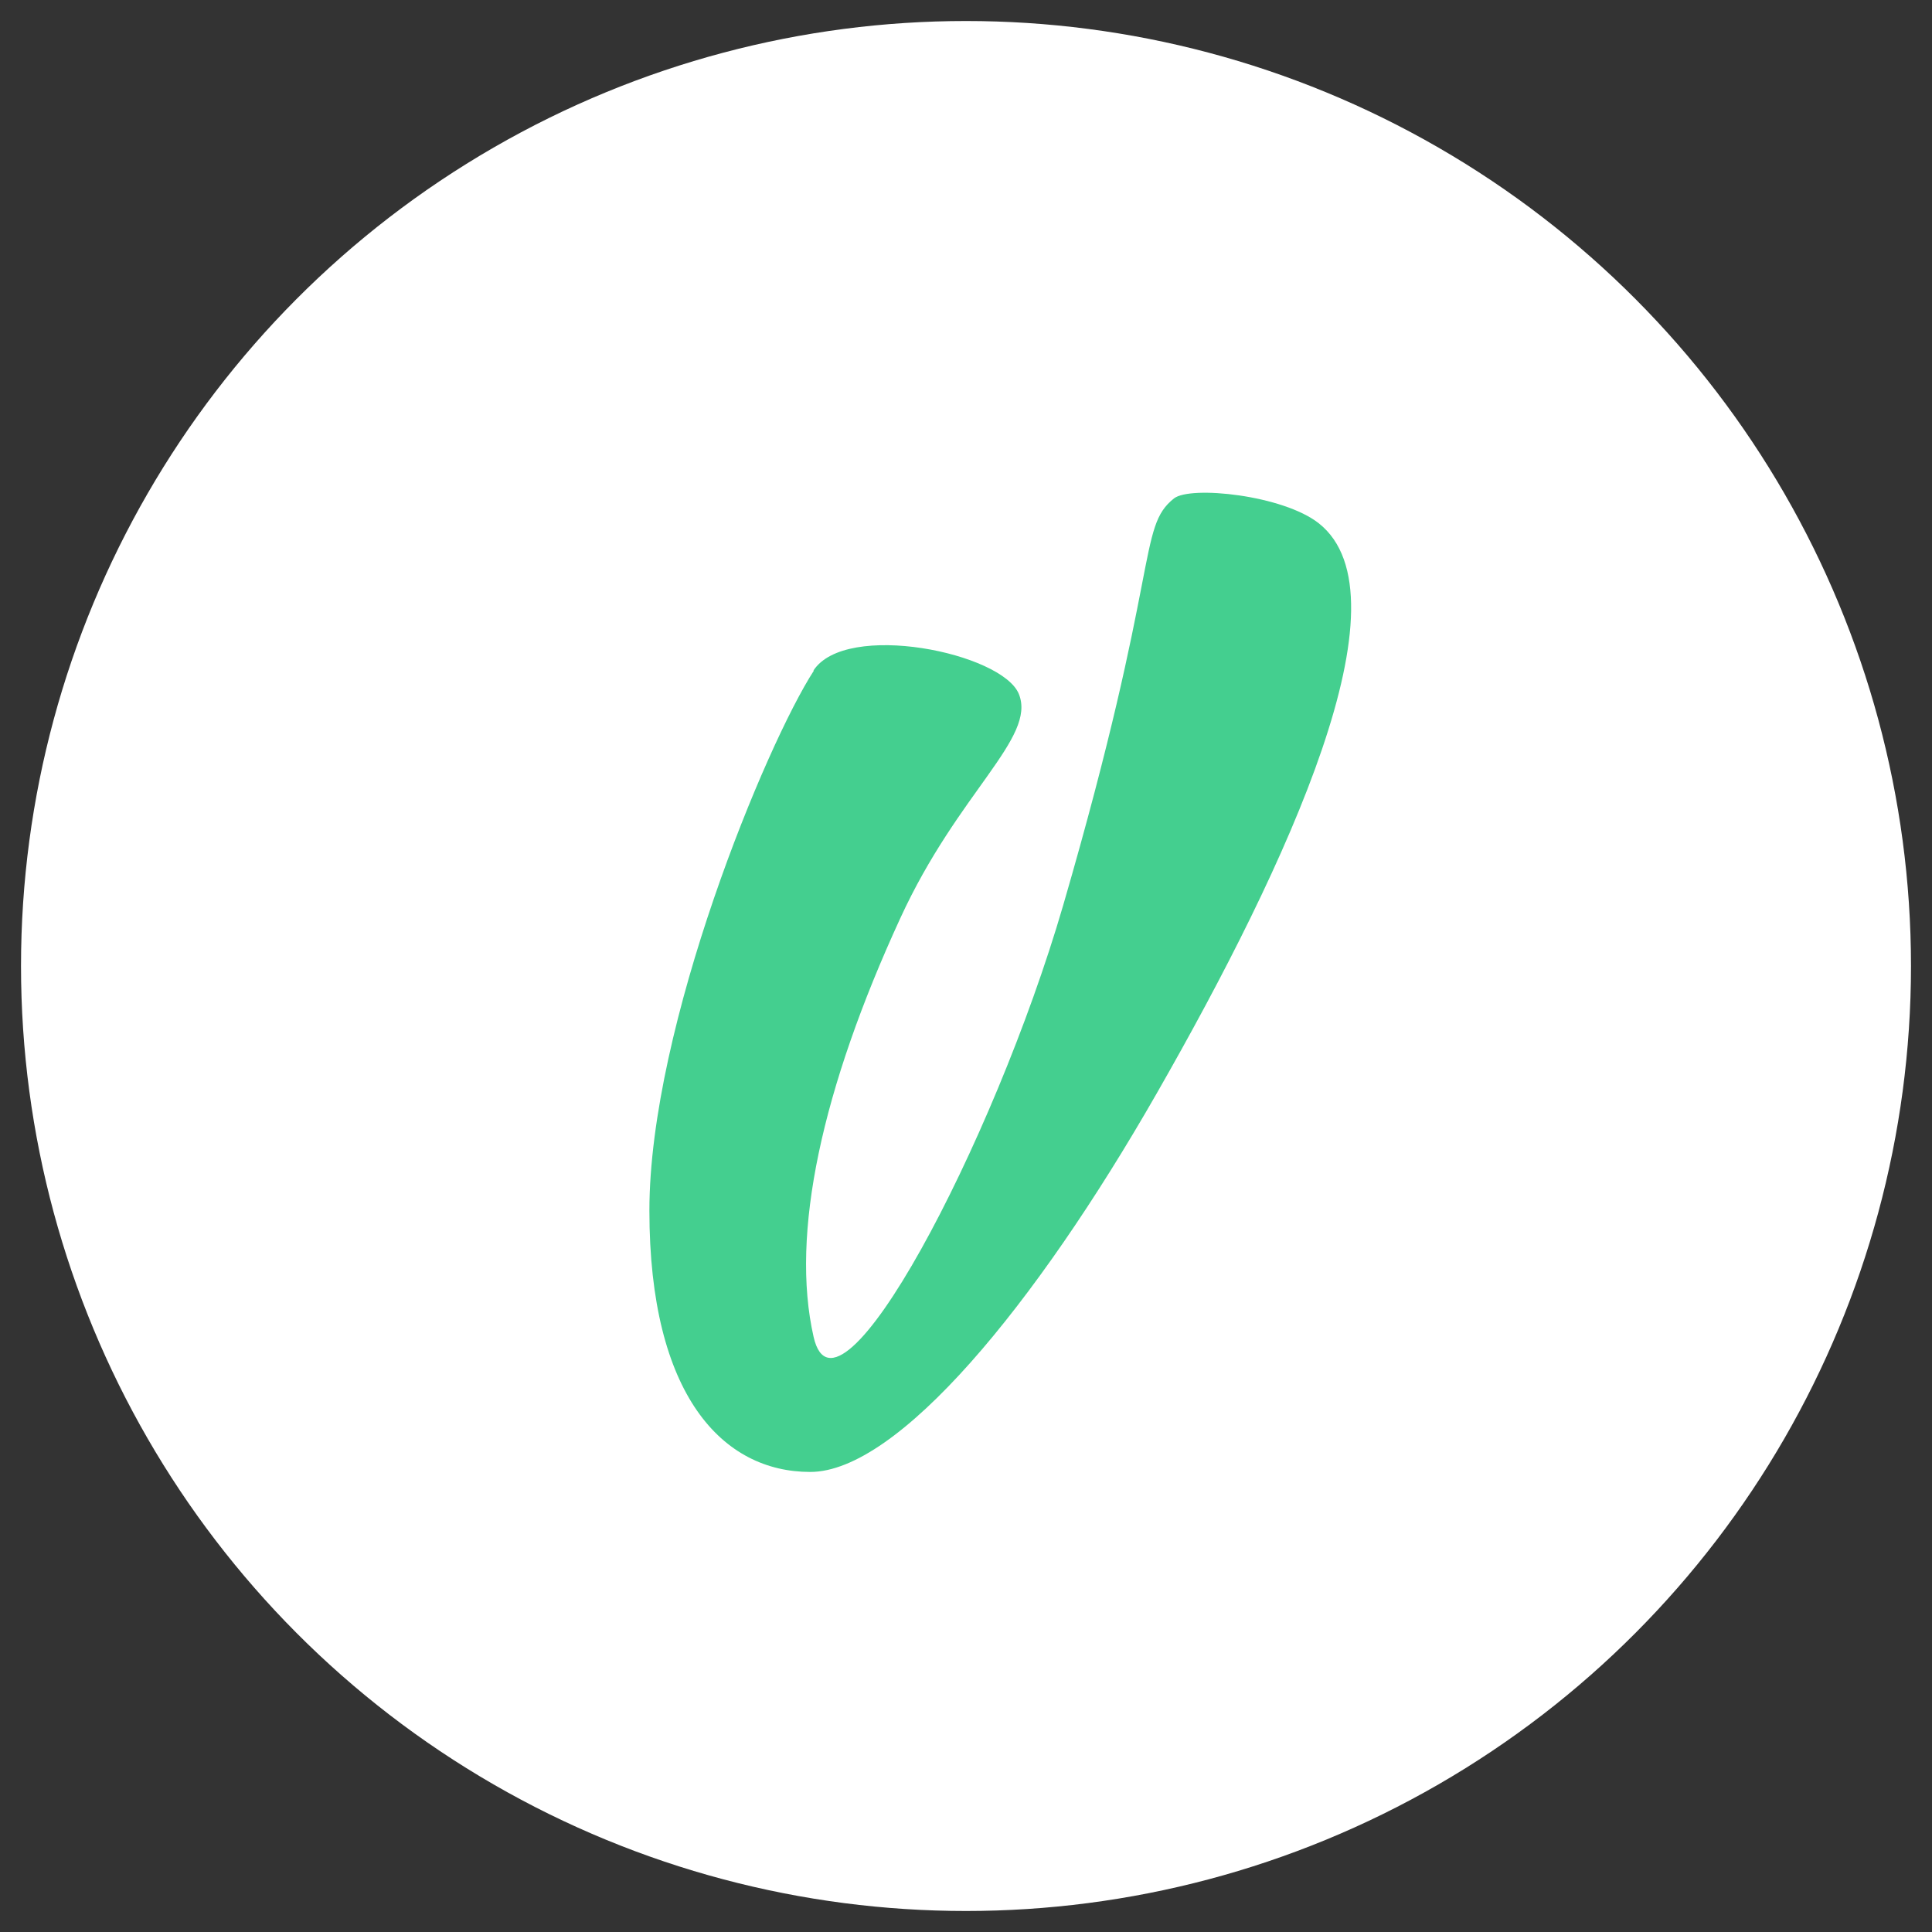 <?xml version="1.0" encoding="UTF-8"?><svg id="b" xmlns="http://www.w3.org/2000/svg" viewBox="0 0 80 80"><rect x="0" y="0" width="80" height="80" fill="#333333" stroke="none"/><g id="c"><g><rect width="80" height="80" style="fill:none;"/><circle cx="40" cy="40" r="39.13" style="fill:#fff;"/><path d="M33.68,27.77c1.34-2.07,7.82-.74,8.51,.97,.73,1.82-2.51,4.05-4.91,9.28-3.25,7.06-4.56,13.08-3.59,17.34s7.45-7.98,10.33-17.86c4.07-14,3.07-15.65,4.59-16.86,.68-.54,4.52-.14,6,1.03,3.83,3.03-1.24,14.04-6.71,23.6-5.04,8.81-10.73,15.68-14.35,15.68s-6.66-3.16-6.66-10.82,4.84-19.32,6.81-22.36Z" style="fill:#44cf8f;"/></g></g></svg>